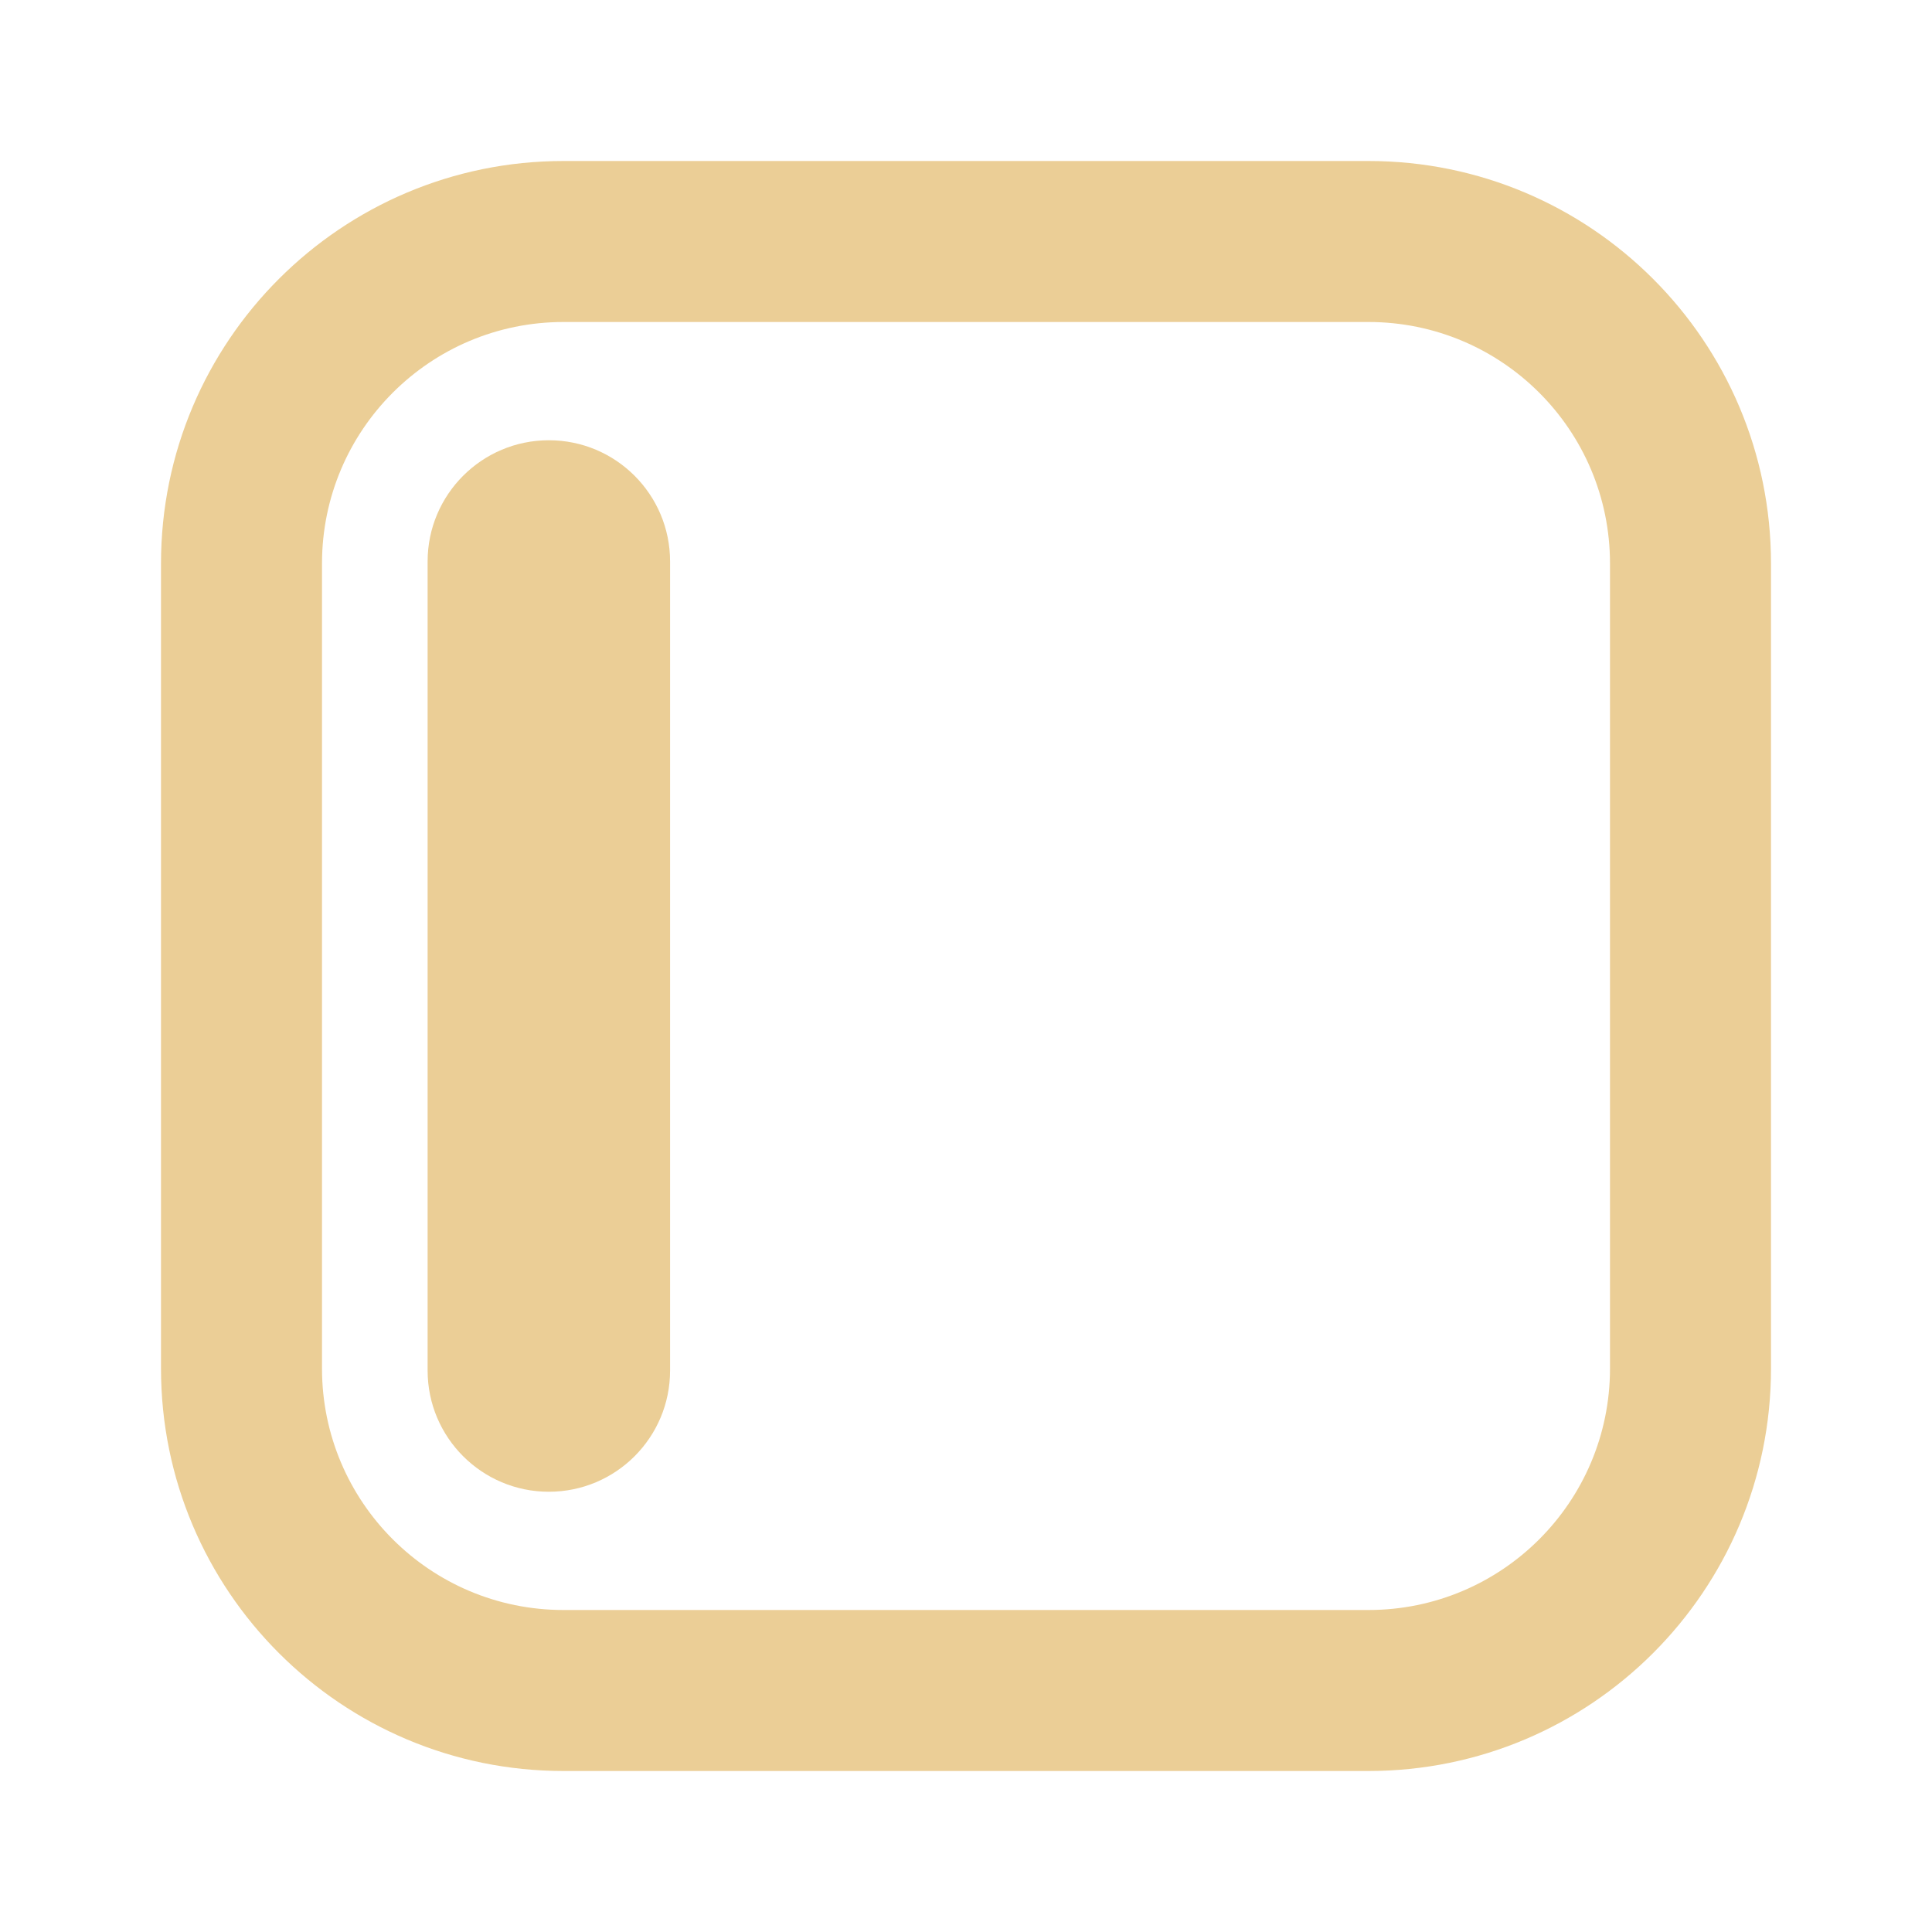 <svg viewBox="0 0 24 24" xmlns="http://www.w3.org/2000/svg">
<path d="M6.818 5.469C5.987 5.469 5.312 6.143 5.312 6.975V17.025C5.312 17.857 5.987 18.531 6.818 18.531C7.65 18.531 8.324 17.857 8.324 17.025V6.975C8.324 6.143 7.65 5.469 6.818 5.469Z" fill="#EBCE96"/>
<path fill-rule="evenodd" clip-rule="evenodd" d="M2 7C2 4.239 4.239 2 7 2H17C19.761 2 22 4.239 22 7V17C22 19.761 19.761 22 17 22H7C4.239 22 2 19.761 2 17V7ZM7 4H17C18.657 4 20 5.343 20 7V17C20 18.657 18.657 20 17 20H7C5.343 20 4 18.657 4 17V7C4 5.343 5.343 4 7 4Z" fill="#EBCE96"/>
</svg>
